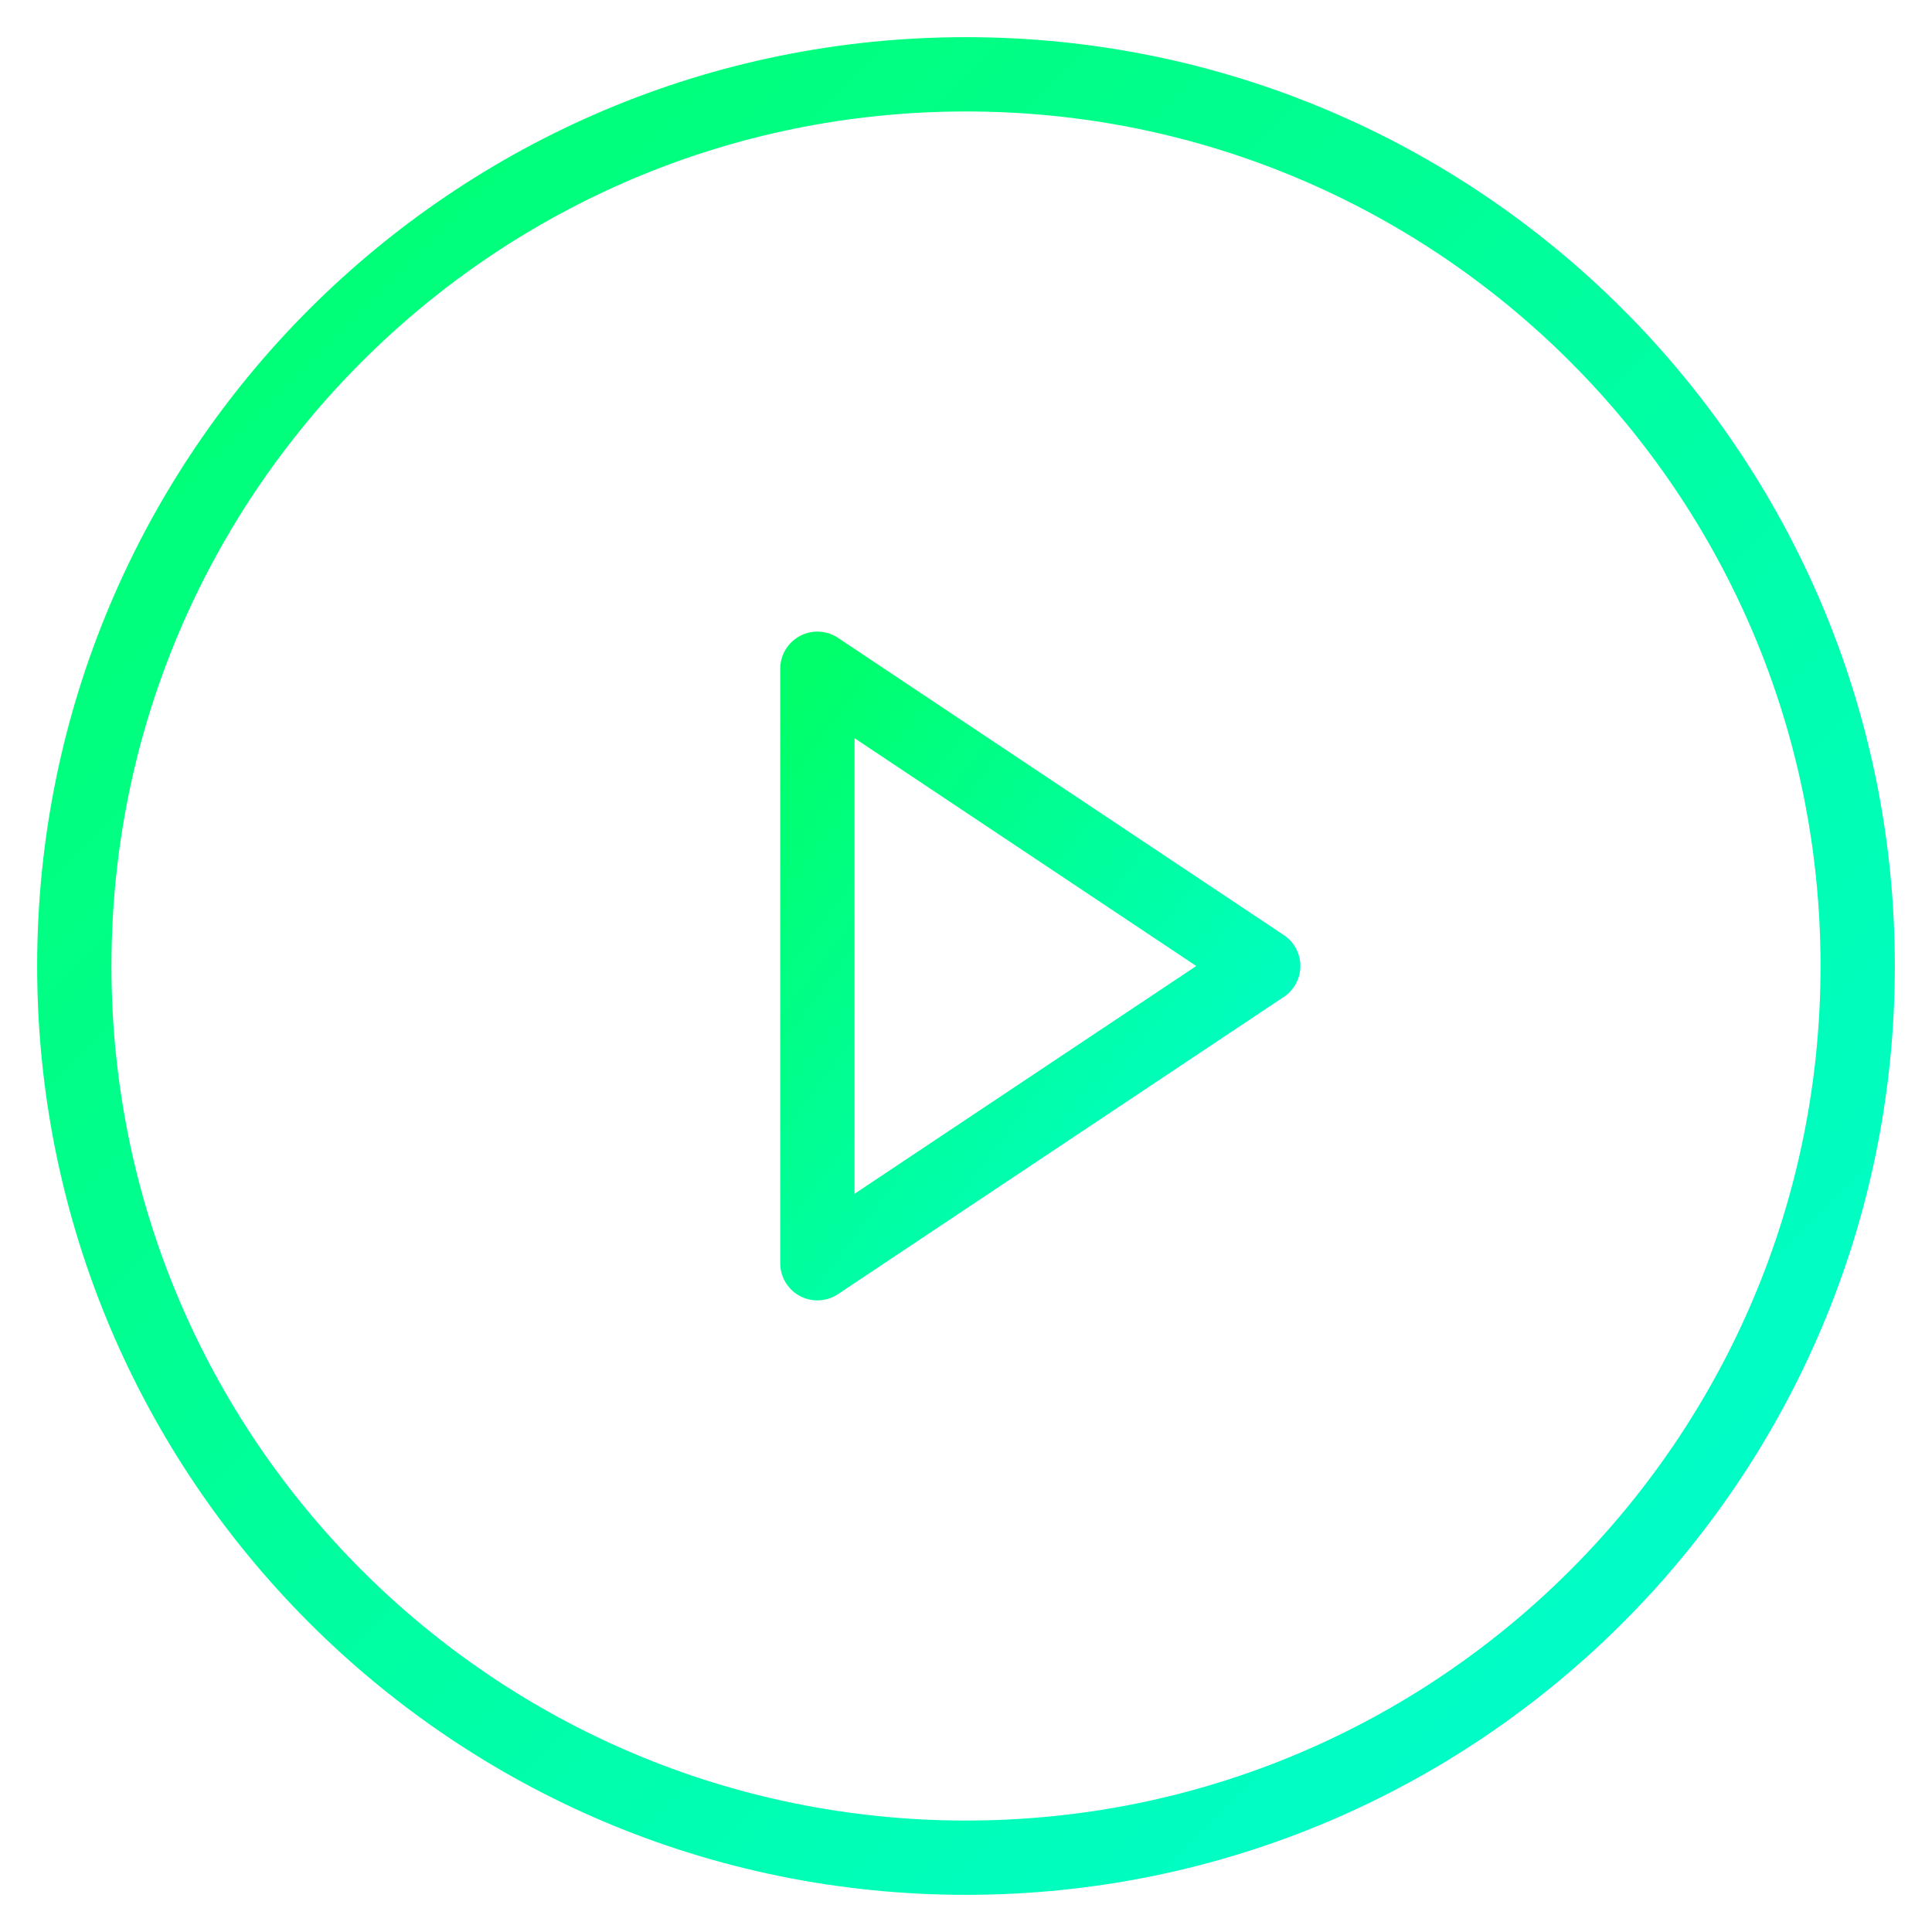 <svg width="26" height="26" viewBox="0 0 26 26" fill="none" xmlns="http://www.w3.org/2000/svg">
<path d="M13 25C19.627 25 25 19.627 25 13C25 6.373 19.627 1 13 1C6.373 1 1 6.373 1 13C1 19.627 6.373 25 13 25Z" stroke="url(#paint0_linear_4784_89144)" stroke-linecap="round" stroke-linejoin="round"/>
<path d="M17 13L11 9V17L17 13Z" stroke="url(#paint1_linear_4784_89144)" stroke-linecap="round" stroke-linejoin="round"/>
<defs>
<linearGradient id="paint0_linear_4784_89144" x1="1" y1="1" x2="25" y2="25" gradientUnits="userSpaceOnUse">
<stop stop-color="#00FF6A"/>
<stop offset="1" stop-color="#00FDD5"/>
</linearGradient>
<linearGradient id="paint1_linear_4784_89144" x1="11" y1="9" x2="18.68" y2="14.76" gradientUnits="userSpaceOnUse">
<stop stop-color="#00FF6A"/>
<stop offset="1" stop-color="#00FDD5"/>
</linearGradient>
</defs>
</svg>
